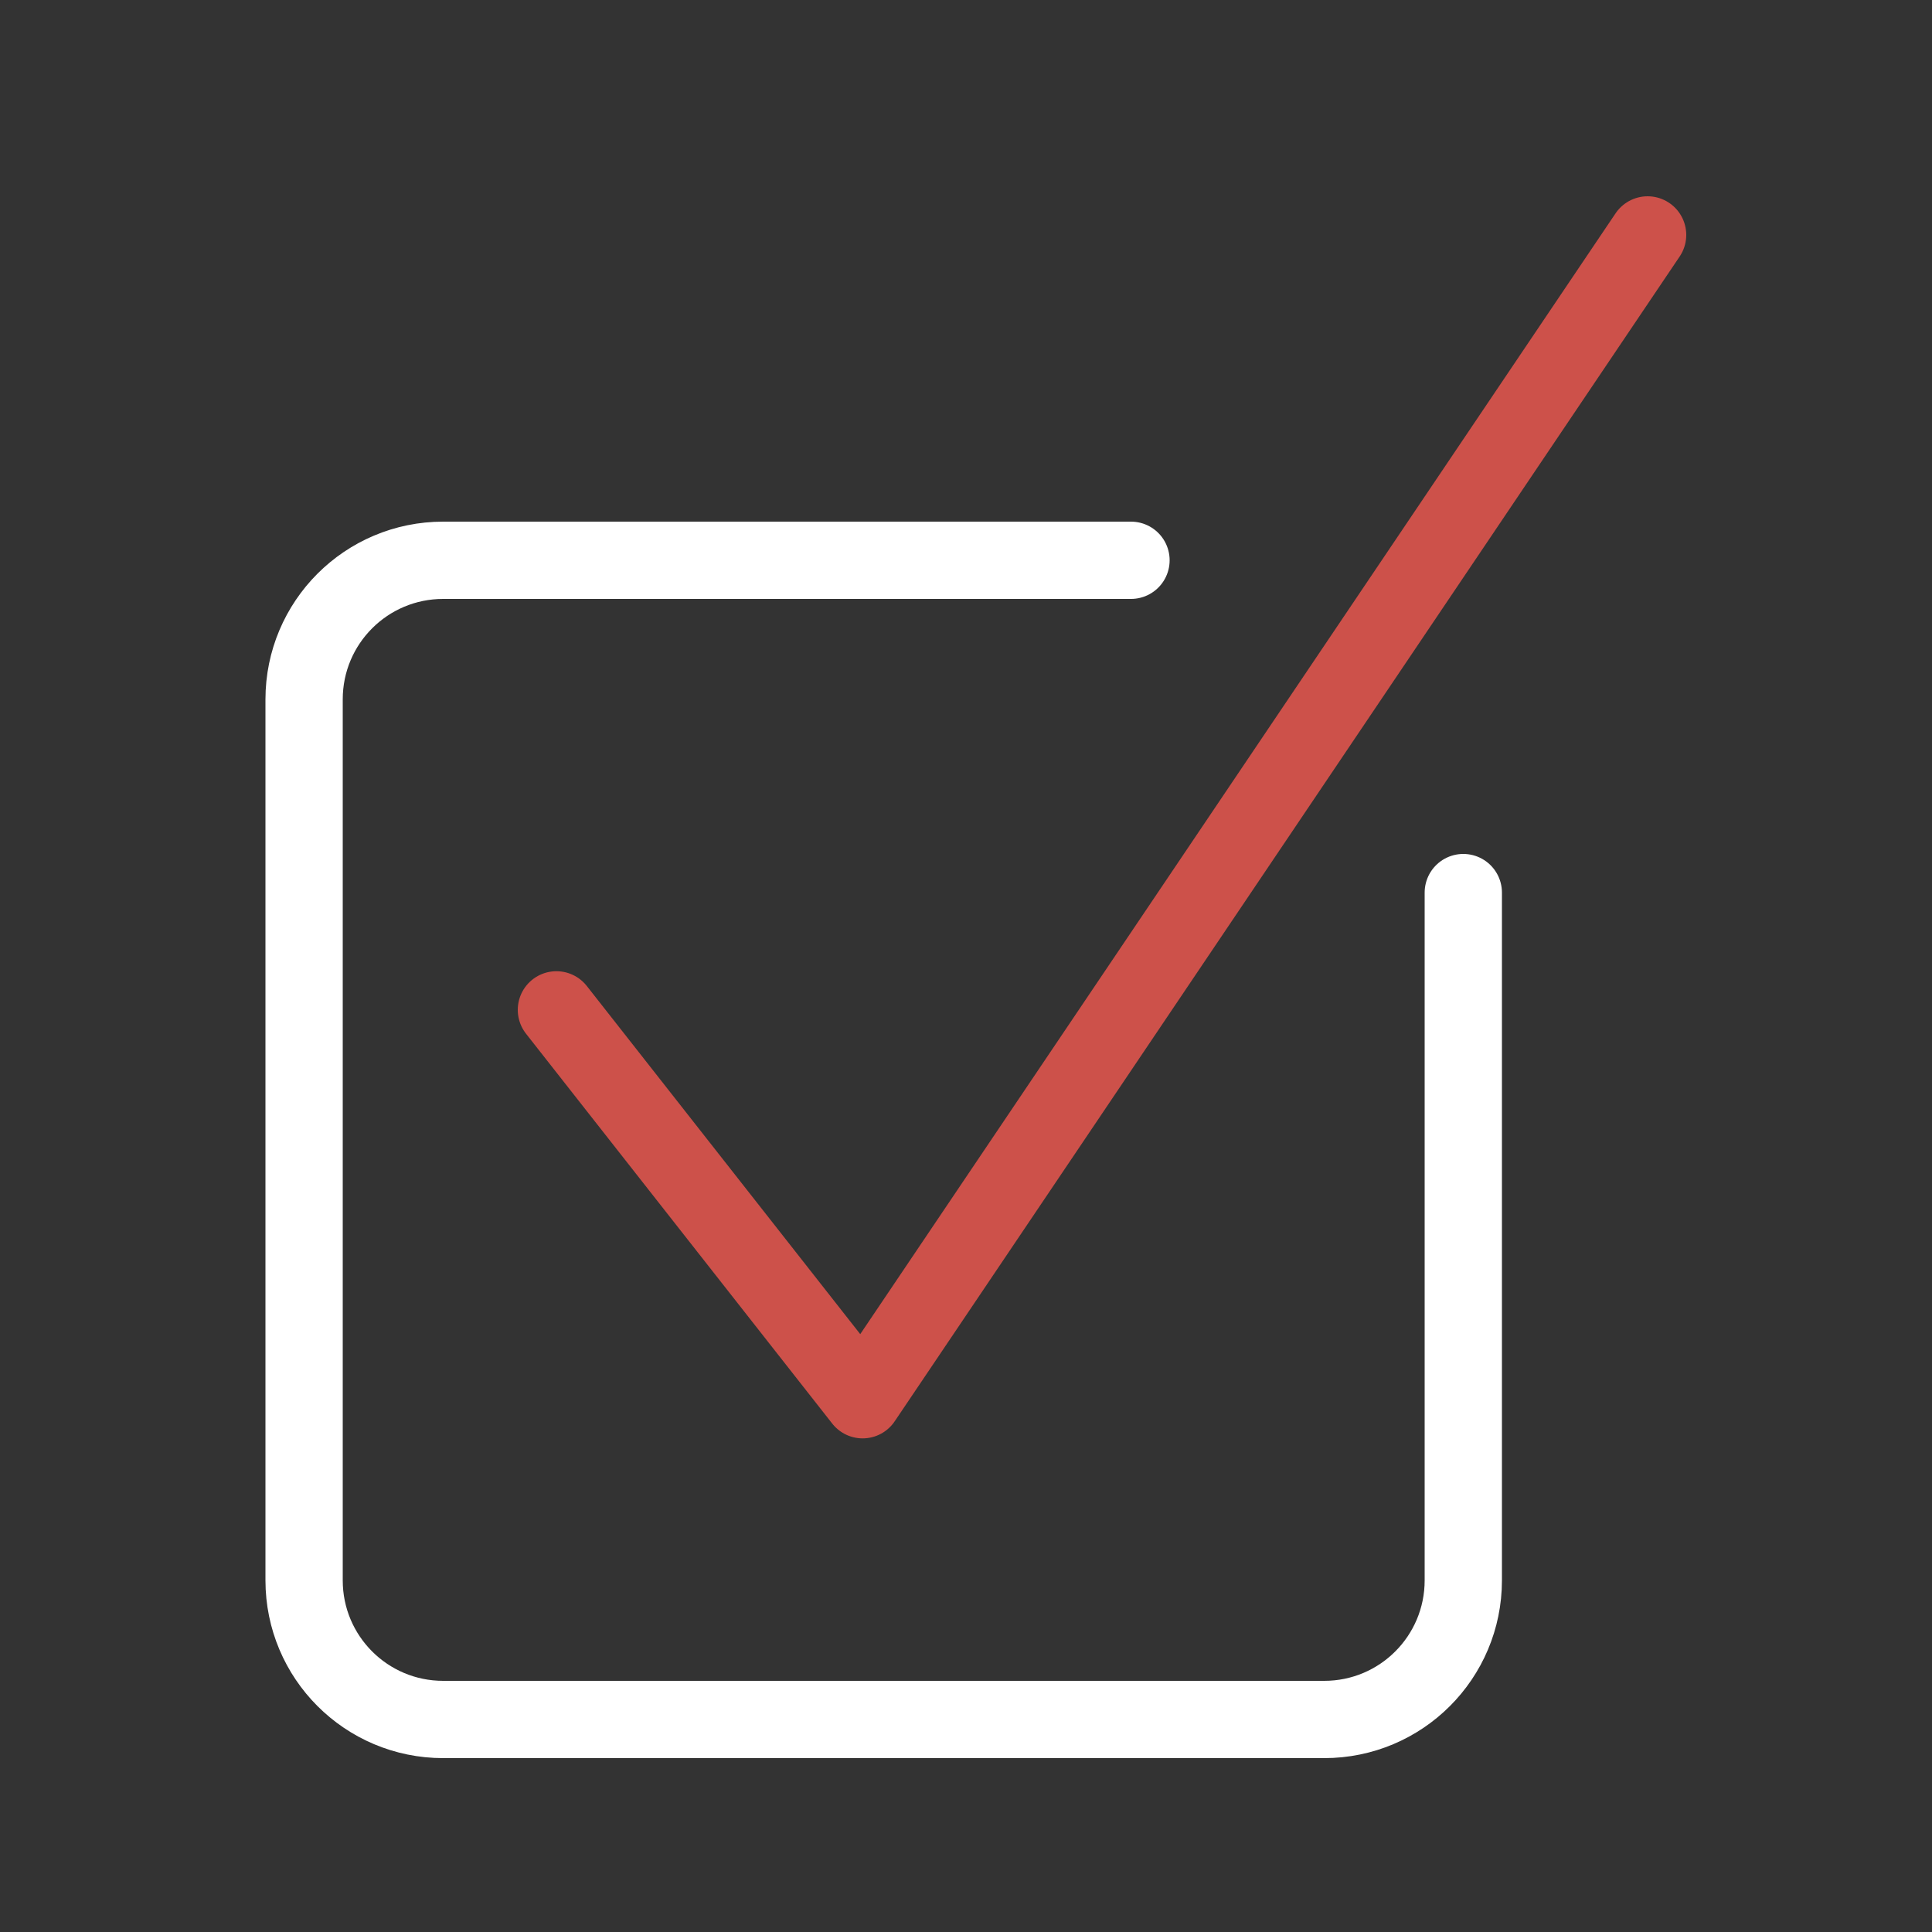 <?xml version="1.0" encoding="UTF-8"?>
<svg id="Ebene_1" data-name="Ebene 1" xmlns="http://www.w3.org/2000/svg" viewBox="0 0 100 100">
  <rect x="0" y="0" width="100" height="100" fill="#333333" stroke="none"/>
  <defs>
    <style>
      .cls-1 {
        stroke: #cd514a;
      }

      .cls-1, .cls-2 {
        fill: none;
        stroke-linecap: round;
        stroke-linejoin: round;
        stroke-width: 4px;
      }

      .cls-2 {
        stroke: #fff;
      }
    </style>
  </defs>
  <g id="Rechteck_111" data-name="Rechteck 111">
    <path class="cls-2" d="M75.74,46.2v35.6c0,3.98-3.22,7.2-7.2,7.2H22.94c-3.98,0-7.2-3.22-7.2-7.2v-45.6c0-3.98,3.22-7.2,7.2-7.2h35.6"/>
  </g>
  <polyline class="cls-1" points="28.8 52.27 44.65 72.45 85.28 12.16"/>
</svg>